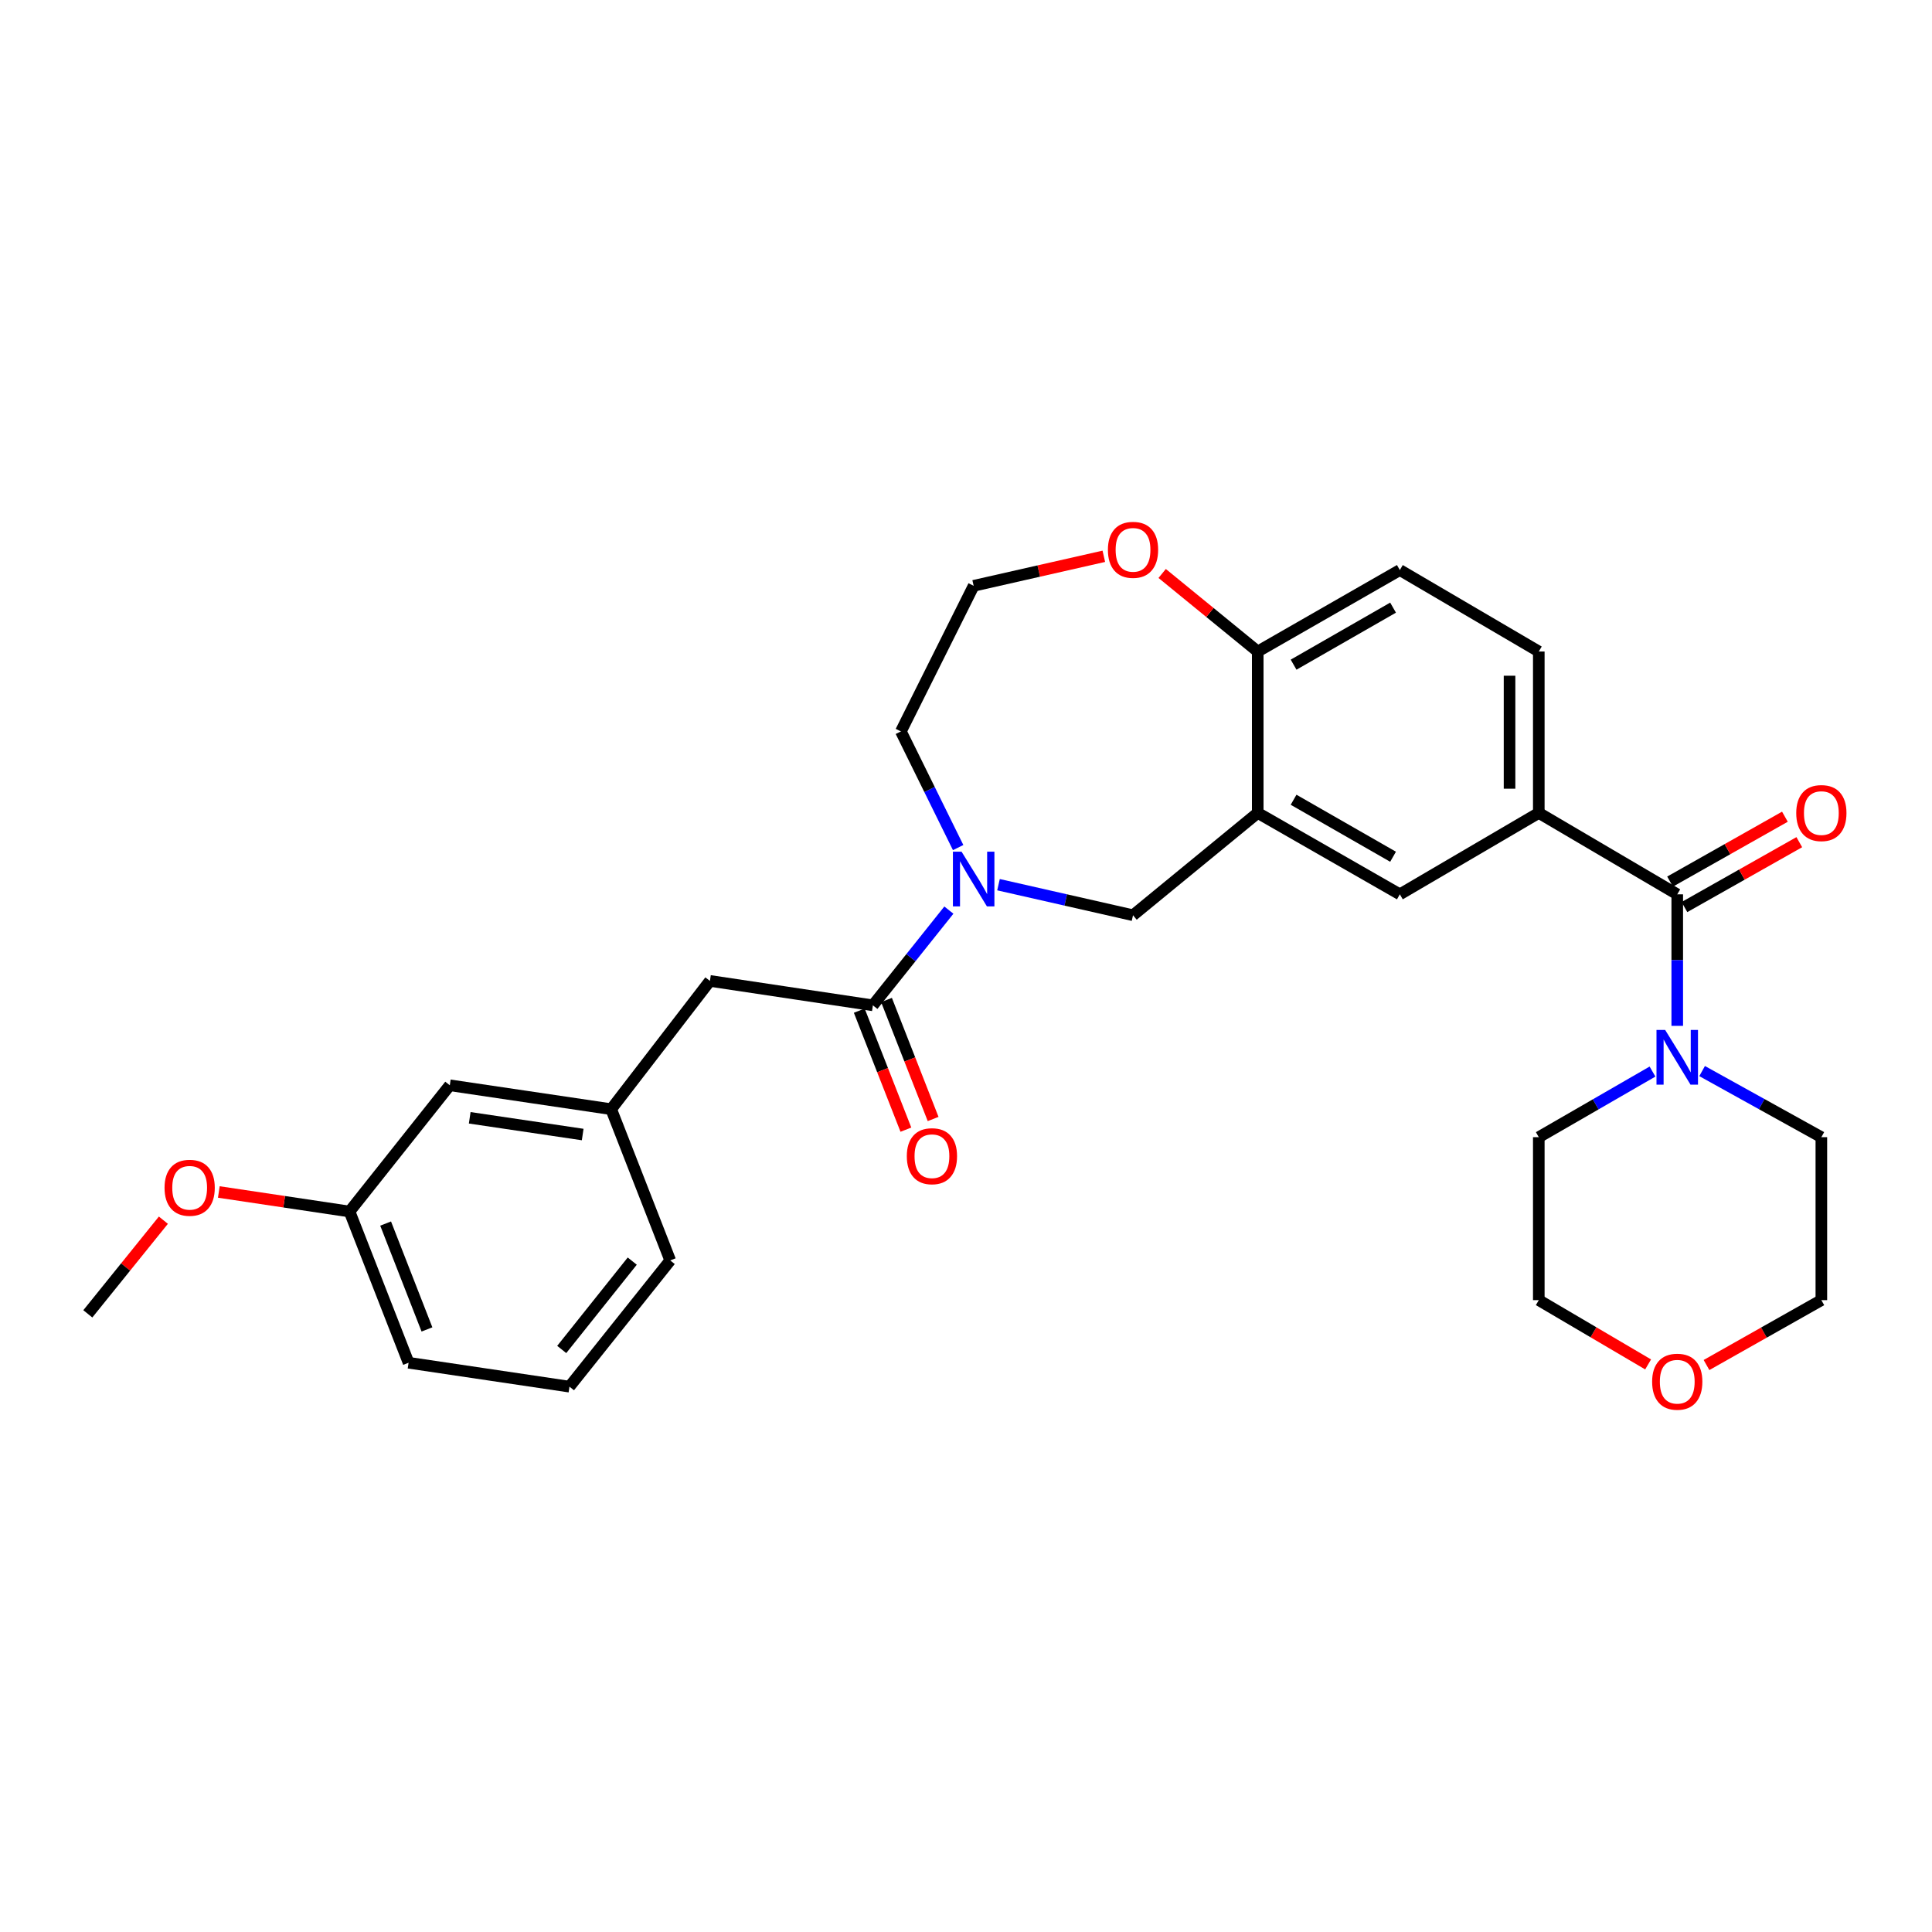 <?xml version='1.0' encoding='iso-8859-1'?>
<svg version='1.1' baseProfile='full'
              xmlns='http://www.w3.org/2000/svg'
                      xmlns:rdkit='http://www.rdkit.org/xml'
                      xmlns:xlink='http://www.w3.org/1999/xlink'
                  xml:space='preserve'
width='1000px' height='1000px' viewBox='0 0 1000 1000'>
<!-- END OF HEADER -->
<rect style='opacity:1.0;fill:#FFFFFF;stroke:none' width='1000' height='1000' x='0' y='0'> </rect>
<path class='bond-1' d='M 491.135,471.07 L 471.47,495.712' style='fill:none;fill-rule:evenodd;stroke:#0000FF;stroke-width:6px;stroke-linecap:butt;stroke-linejoin:miter;stroke-opacity:1' />
<path class='bond-1' d='M 471.47,495.712 L 451.806,520.354' style='fill:none;fill-rule:evenodd;stroke:#000000;stroke-width:6px;stroke-linecap:butt;stroke-linejoin:miter;stroke-opacity:1' />
<path class='bond-5' d='M 516.82,457.911 L 551.636,465.82' style='fill:none;fill-rule:evenodd;stroke:#0000FF;stroke-width:6px;stroke-linecap:butt;stroke-linejoin:miter;stroke-opacity:1' />
<path class='bond-5' d='M 551.636,465.82 L 586.452,473.729' style='fill:none;fill-rule:evenodd;stroke:#000000;stroke-width:6px;stroke-linecap:butt;stroke-linejoin:miter;stroke-opacity:1' />
<path class='bond-17' d='M 495.936,438.701 L 481.121,408.643' style='fill:none;fill-rule:evenodd;stroke:#0000FF;stroke-width:6px;stroke-linecap:butt;stroke-linejoin:miter;stroke-opacity:1' />
<path class='bond-17' d='M 481.121,408.643 L 466.305,378.585' style='fill:none;fill-rule:evenodd;stroke:#000000;stroke-width:6px;stroke-linecap:butt;stroke-linejoin:miter;stroke-opacity:1' />
<path class='bond-0' d='M 868.14,462.905 L 796.477,420.762' style='fill:none;fill-rule:evenodd;stroke:#000000;stroke-width:6px;stroke-linecap:butt;stroke-linejoin:miter;stroke-opacity:1' />
<path class='bond-3' d='M 868.14,462.905 L 868.14,496.943' style='fill:none;fill-rule:evenodd;stroke:#000000;stroke-width:6px;stroke-linecap:butt;stroke-linejoin:miter;stroke-opacity:1' />
<path class='bond-3' d='M 868.14,496.943 L 868.14,530.981' style='fill:none;fill-rule:evenodd;stroke:#0000FF;stroke-width:6px;stroke-linecap:butt;stroke-linejoin:miter;stroke-opacity:1' />
<path class='bond-9' d='M 871.863,469.495 L 901.587,452.701' style='fill:none;fill-rule:evenodd;stroke:#000000;stroke-width:6px;stroke-linecap:butt;stroke-linejoin:miter;stroke-opacity:1' />
<path class='bond-9' d='M 901.587,452.701 L 931.311,435.907' style='fill:none;fill-rule:evenodd;stroke:#FF0000;stroke-width:6px;stroke-linecap:butt;stroke-linejoin:miter;stroke-opacity:1' />
<path class='bond-9' d='M 864.417,456.315 L 894.14,439.521' style='fill:none;fill-rule:evenodd;stroke:#000000;stroke-width:6px;stroke-linecap:butt;stroke-linejoin:miter;stroke-opacity:1' />
<path class='bond-9' d='M 894.14,439.521 L 923.864,422.727' style='fill:none;fill-rule:evenodd;stroke:#FF0000;stroke-width:6px;stroke-linecap:butt;stroke-linejoin:miter;stroke-opacity:1' />
<path class='bond-8' d='M 451.806,520.354 L 367.461,507.714' style='fill:none;fill-rule:evenodd;stroke:#000000;stroke-width:6px;stroke-linecap:butt;stroke-linejoin:miter;stroke-opacity:1' />
<path class='bond-11' d='M 444.758,523.115 L 456.824,553.914' style='fill:none;fill-rule:evenodd;stroke:#000000;stroke-width:6px;stroke-linecap:butt;stroke-linejoin:miter;stroke-opacity:1' />
<path class='bond-11' d='M 456.824,553.914 L 468.89,584.713' style='fill:none;fill-rule:evenodd;stroke:#FF0000;stroke-width:6px;stroke-linecap:butt;stroke-linejoin:miter;stroke-opacity:1' />
<path class='bond-11' d='M 458.853,517.593 L 470.919,548.392' style='fill:none;fill-rule:evenodd;stroke:#000000;stroke-width:6px;stroke-linecap:butt;stroke-linejoin:miter;stroke-opacity:1' />
<path class='bond-11' d='M 470.919,548.392 L 482.985,579.191' style='fill:none;fill-rule:evenodd;stroke:#FF0000;stroke-width:6px;stroke-linecap:butt;stroke-linejoin:miter;stroke-opacity:1' />
<path class='bond-2' d='M 650.999,420.762 L 586.452,473.729' style='fill:none;fill-rule:evenodd;stroke:#000000;stroke-width:6px;stroke-linecap:butt;stroke-linejoin:miter;stroke-opacity:1' />
<path class='bond-6' d='M 650.999,420.762 L 724.554,462.905' style='fill:none;fill-rule:evenodd;stroke:#000000;stroke-width:6px;stroke-linecap:butt;stroke-linejoin:miter;stroke-opacity:1' />
<path class='bond-6' d='M 669.558,413.948 L 721.047,443.448' style='fill:none;fill-rule:evenodd;stroke:#000000;stroke-width:6px;stroke-linecap:butt;stroke-linejoin:miter;stroke-opacity:1' />
<path class='bond-7' d='M 650.999,420.762 L 650.999,337.224' style='fill:none;fill-rule:evenodd;stroke:#000000;stroke-width:6px;stroke-linecap:butt;stroke-linejoin:miter;stroke-opacity:1' />
<path class='bond-20' d='M 855.332,554.641 L 825.904,571.622' style='fill:none;fill-rule:evenodd;stroke:#0000FF;stroke-width:6px;stroke-linecap:butt;stroke-linejoin:miter;stroke-opacity:1' />
<path class='bond-20' d='M 825.904,571.622 L 796.477,588.602' style='fill:none;fill-rule:evenodd;stroke:#000000;stroke-width:6px;stroke-linecap:butt;stroke-linejoin:miter;stroke-opacity:1' />
<path class='bond-21' d='M 881.012,554.386 L 911.871,571.494' style='fill:none;fill-rule:evenodd;stroke:#0000FF;stroke-width:6px;stroke-linecap:butt;stroke-linejoin:miter;stroke-opacity:1' />
<path class='bond-21' d='M 911.871,571.494 L 942.729,588.602' style='fill:none;fill-rule:evenodd;stroke:#000000;stroke-width:6px;stroke-linecap:butt;stroke-linejoin:miter;stroke-opacity:1' />
<path class='bond-4' d='M 796.477,420.762 L 724.554,462.905' style='fill:none;fill-rule:evenodd;stroke:#000000;stroke-width:6px;stroke-linecap:butt;stroke-linejoin:miter;stroke-opacity:1' />
<path class='bond-30' d='M 796.477,420.762 L 796.477,337.224' style='fill:none;fill-rule:evenodd;stroke:#000000;stroke-width:6px;stroke-linecap:butt;stroke-linejoin:miter;stroke-opacity:1' />
<path class='bond-30' d='M 781.339,408.231 L 781.339,349.755' style='fill:none;fill-rule:evenodd;stroke:#000000;stroke-width:6px;stroke-linecap:butt;stroke-linejoin:miter;stroke-opacity:1' />
<path class='bond-13' d='M 650.999,337.224 L 724.554,295.056' style='fill:none;fill-rule:evenodd;stroke:#000000;stroke-width:6px;stroke-linecap:butt;stroke-linejoin:miter;stroke-opacity:1' />
<path class='bond-13' d='M 669.562,344.032 L 721.05,314.514' style='fill:none;fill-rule:evenodd;stroke:#000000;stroke-width:6px;stroke-linecap:butt;stroke-linejoin:miter;stroke-opacity:1' />
<path class='bond-29' d='M 650.999,337.224 L 626.267,317.026' style='fill:none;fill-rule:evenodd;stroke:#000000;stroke-width:6px;stroke-linecap:butt;stroke-linejoin:miter;stroke-opacity:1' />
<path class='bond-29' d='M 626.267,317.026 L 601.535,296.828' style='fill:none;fill-rule:evenodd;stroke:#FF0000;stroke-width:6px;stroke-linecap:butt;stroke-linejoin:miter;stroke-opacity:1' />
<path class='bond-14' d='M 367.461,507.714 L 316.344,574.112' style='fill:none;fill-rule:evenodd;stroke:#000000;stroke-width:6px;stroke-linecap:butt;stroke-linejoin:miter;stroke-opacity:1' />
<path class='bond-10' d='M 571.337,287.937 L 537.651,295.575' style='fill:none;fill-rule:evenodd;stroke:#FF0000;stroke-width:6px;stroke-linecap:butt;stroke-linejoin:miter;stroke-opacity:1' />
<path class='bond-10' d='M 537.651,295.575 L 503.965,303.214' style='fill:none;fill-rule:evenodd;stroke:#000000;stroke-width:6px;stroke-linecap:butt;stroke-linejoin:miter;stroke-opacity:1' />
<path class='bond-12' d='M 796.477,337.224 L 724.554,295.056' style='fill:none;fill-rule:evenodd;stroke:#000000;stroke-width:6px;stroke-linecap:butt;stroke-linejoin:miter;stroke-opacity:1' />
<path class='bond-16' d='M 316.344,574.112 L 232.815,561.74' style='fill:none;fill-rule:evenodd;stroke:#000000;stroke-width:6px;stroke-linecap:butt;stroke-linejoin:miter;stroke-opacity:1' />
<path class='bond-16' d='M 301.597,587.231 L 243.126,578.571' style='fill:none;fill-rule:evenodd;stroke:#000000;stroke-width:6px;stroke-linecap:butt;stroke-linejoin:miter;stroke-opacity:1' />
<path class='bond-26' d='M 316.344,574.112 L 346.907,652.393' style='fill:none;fill-rule:evenodd;stroke:#000000;stroke-width:6px;stroke-linecap:butt;stroke-linejoin:miter;stroke-opacity:1' />
<path class='bond-15' d='M 883.282,706.535 L 913.006,689.741' style='fill:none;fill-rule:evenodd;stroke:#FF0000;stroke-width:6px;stroke-linecap:butt;stroke-linejoin:miter;stroke-opacity:1' />
<path class='bond-15' d='M 913.006,689.741 L 942.729,672.947' style='fill:none;fill-rule:evenodd;stroke:#000000;stroke-width:6px;stroke-linecap:butt;stroke-linejoin:miter;stroke-opacity:1' />
<path class='bond-32' d='M 853.062,706.223 L 824.769,689.585' style='fill:none;fill-rule:evenodd;stroke:#FF0000;stroke-width:6px;stroke-linecap:butt;stroke-linejoin:miter;stroke-opacity:1' />
<path class='bond-32' d='M 824.769,689.585 L 796.477,672.947' style='fill:none;fill-rule:evenodd;stroke:#000000;stroke-width:6px;stroke-linecap:butt;stroke-linejoin:miter;stroke-opacity:1' />
<path class='bond-19' d='M 232.815,561.74 L 180.916,627.079' style='fill:none;fill-rule:evenodd;stroke:#000000;stroke-width:6px;stroke-linecap:butt;stroke-linejoin:miter;stroke-opacity:1' />
<path class='bond-18' d='M 466.305,378.585 L 503.965,303.214' style='fill:none;fill-rule:evenodd;stroke:#000000;stroke-width:6px;stroke-linecap:butt;stroke-linejoin:miter;stroke-opacity:1' />
<path class='bond-22' d='M 180.916,627.079 L 147.088,622.021' style='fill:none;fill-rule:evenodd;stroke:#000000;stroke-width:6px;stroke-linecap:butt;stroke-linejoin:miter;stroke-opacity:1' />
<path class='bond-22' d='M 147.088,622.021 L 113.261,616.964' style='fill:none;fill-rule:evenodd;stroke:#FF0000;stroke-width:6px;stroke-linecap:butt;stroke-linejoin:miter;stroke-opacity:1' />
<path class='bond-31' d='M 180.916,627.079 L 211.479,705.36' style='fill:none;fill-rule:evenodd;stroke:#000000;stroke-width:6px;stroke-linecap:butt;stroke-linejoin:miter;stroke-opacity:1' />
<path class='bond-31' d='M 199.602,633.315 L 220.996,688.112' style='fill:none;fill-rule:evenodd;stroke:#000000;stroke-width:6px;stroke-linecap:butt;stroke-linejoin:miter;stroke-opacity:1' />
<path class='bond-24' d='M 796.477,588.602 L 796.477,672.947' style='fill:none;fill-rule:evenodd;stroke:#000000;stroke-width:6px;stroke-linecap:butt;stroke-linejoin:miter;stroke-opacity:1' />
<path class='bond-25' d='M 942.729,588.602 L 942.729,672.947' style='fill:none;fill-rule:evenodd;stroke:#000000;stroke-width:6px;stroke-linecap:butt;stroke-linejoin:miter;stroke-opacity:1' />
<path class='bond-28' d='M 84.567,631.566 L 65.011,655.806' style='fill:none;fill-rule:evenodd;stroke:#FF0000;stroke-width:6px;stroke-linecap:butt;stroke-linejoin:miter;stroke-opacity:1' />
<path class='bond-28' d='M 65.011,655.806 L 45.455,680.046' style='fill:none;fill-rule:evenodd;stroke:#000000;stroke-width:6px;stroke-linecap:butt;stroke-linejoin:miter;stroke-opacity:1' />
<path class='bond-23' d='M 294.755,717.731 L 346.907,652.393' style='fill:none;fill-rule:evenodd;stroke:#000000;stroke-width:6px;stroke-linecap:butt;stroke-linejoin:miter;stroke-opacity:1' />
<path class='bond-23' d='M 290.747,698.487 L 327.252,652.75' style='fill:none;fill-rule:evenodd;stroke:#000000;stroke-width:6px;stroke-linecap:butt;stroke-linejoin:miter;stroke-opacity:1' />
<path class='bond-27' d='M 294.755,717.731 L 211.479,705.36' style='fill:none;fill-rule:evenodd;stroke:#000000;stroke-width:6px;stroke-linecap:butt;stroke-linejoin:miter;stroke-opacity:1' />
<path  class='atom-0' d='M 497.705 440.831
L 506.985 455.831
Q 507.905 457.311, 509.385 459.991
Q 510.865 462.671, 510.945 462.831
L 510.945 440.831
L 514.705 440.831
L 514.705 469.151
L 510.825 469.151
L 500.865 452.751
Q 499.705 450.831, 498.465 448.631
Q 497.265 446.431, 496.905 445.751
L 496.905 469.151
L 493.225 469.151
L 493.225 440.831
L 497.705 440.831
' fill='#0000FF'/>
<path  class='atom-4' d='M 861.88 533.09
L 871.16 548.09
Q 872.08 549.57, 873.56 552.25
Q 875.04 554.93, 875.12 555.09
L 875.12 533.09
L 878.88 533.09
L 878.88 561.41
L 875 561.41
L 865.04 545.01
Q 863.88 543.09, 862.64 540.89
Q 861.44 538.69, 861.08 538.01
L 861.08 561.41
L 857.4 561.41
L 857.4 533.09
L 861.88 533.09
' fill='#0000FF'/>
<path  class='atom-10' d='M 929.729 420.842
Q 929.729 414.042, 933.089 410.242
Q 936.449 406.442, 942.729 406.442
Q 949.009 406.442, 952.369 410.242
Q 955.729 414.042, 955.729 420.842
Q 955.729 427.722, 952.329 431.642
Q 948.929 435.522, 942.729 435.522
Q 936.489 435.522, 933.089 431.642
Q 929.729 427.762, 929.729 420.842
M 942.729 432.322
Q 947.049 432.322, 949.369 429.442
Q 951.729 426.522, 951.729 420.842
Q 951.729 415.282, 949.369 412.482
Q 947.049 409.642, 942.729 409.642
Q 938.409 409.642, 936.049 412.442
Q 933.729 415.242, 933.729 420.842
Q 933.729 426.562, 936.049 429.442
Q 938.409 432.322, 942.729 432.322
' fill='#FF0000'/>
<path  class='atom-11' d='M 573.452 284.59
Q 573.452 277.79, 576.812 273.99
Q 580.172 270.19, 586.452 270.19
Q 592.732 270.19, 596.092 273.99
Q 599.452 277.79, 599.452 284.59
Q 599.452 291.47, 596.052 295.39
Q 592.652 299.27, 586.452 299.27
Q 580.212 299.27, 576.812 295.39
Q 573.452 291.51, 573.452 284.59
M 586.452 296.07
Q 590.772 296.07, 593.092 293.19
Q 595.452 290.27, 595.452 284.59
Q 595.452 279.03, 593.092 276.23
Q 590.772 273.39, 586.452 273.39
Q 582.132 273.39, 579.772 276.19
Q 577.452 278.99, 577.452 284.59
Q 577.452 290.31, 579.772 293.19
Q 582.132 296.07, 586.452 296.07
' fill='#FF0000'/>
<path  class='atom-12' d='M 469.368 598.447
Q 469.368 591.647, 472.728 587.847
Q 476.088 584.047, 482.368 584.047
Q 488.648 584.047, 492.008 587.847
Q 495.368 591.647, 495.368 598.447
Q 495.368 605.327, 491.968 609.247
Q 488.568 613.127, 482.368 613.127
Q 476.128 613.127, 472.728 609.247
Q 469.368 605.367, 469.368 598.447
M 482.368 609.927
Q 486.688 609.927, 489.008 607.047
Q 491.368 604.127, 491.368 598.447
Q 491.368 592.887, 489.008 590.087
Q 486.688 587.247, 482.368 587.247
Q 478.048 587.247, 475.688 590.047
Q 473.368 592.847, 473.368 598.447
Q 473.368 604.167, 475.688 607.047
Q 478.048 609.927, 482.368 609.927
' fill='#FF0000'/>
<path  class='atom-16' d='M 855.14 715.17
Q 855.14 708.37, 858.5 704.57
Q 861.86 700.77, 868.14 700.77
Q 874.42 700.77, 877.78 704.57
Q 881.14 708.37, 881.14 715.17
Q 881.14 722.05, 877.74 725.97
Q 874.34 729.85, 868.14 729.85
Q 861.9 729.85, 858.5 725.97
Q 855.14 722.09, 855.14 715.17
M 868.14 726.65
Q 872.46 726.65, 874.78 723.77
Q 877.14 720.85, 877.14 715.17
Q 877.14 709.61, 874.78 706.81
Q 872.46 703.97, 868.14 703.97
Q 863.82 703.97, 861.46 706.77
Q 859.14 709.57, 859.14 715.17
Q 859.14 720.89, 861.46 723.77
Q 863.82 726.65, 868.14 726.65
' fill='#FF0000'/>
<path  class='atom-23' d='M 85.169 614.787
Q 85.169 607.987, 88.529 604.187
Q 91.889 600.387, 98.169 600.387
Q 104.449 600.387, 107.809 604.187
Q 111.169 607.987, 111.169 614.787
Q 111.169 621.667, 107.769 625.587
Q 104.369 629.467, 98.169 629.467
Q 91.929 629.467, 88.529 625.587
Q 85.169 621.707, 85.169 614.787
M 98.169 626.267
Q 102.489 626.267, 104.809 623.387
Q 107.169 620.467, 107.169 614.787
Q 107.169 609.227, 104.809 606.427
Q 102.489 603.587, 98.169 603.587
Q 93.849 603.587, 91.489 606.387
Q 89.169 609.187, 89.169 614.787
Q 89.169 620.507, 91.489 623.387
Q 93.849 626.267, 98.169 626.267
' fill='#FF0000'/>
</svg>
